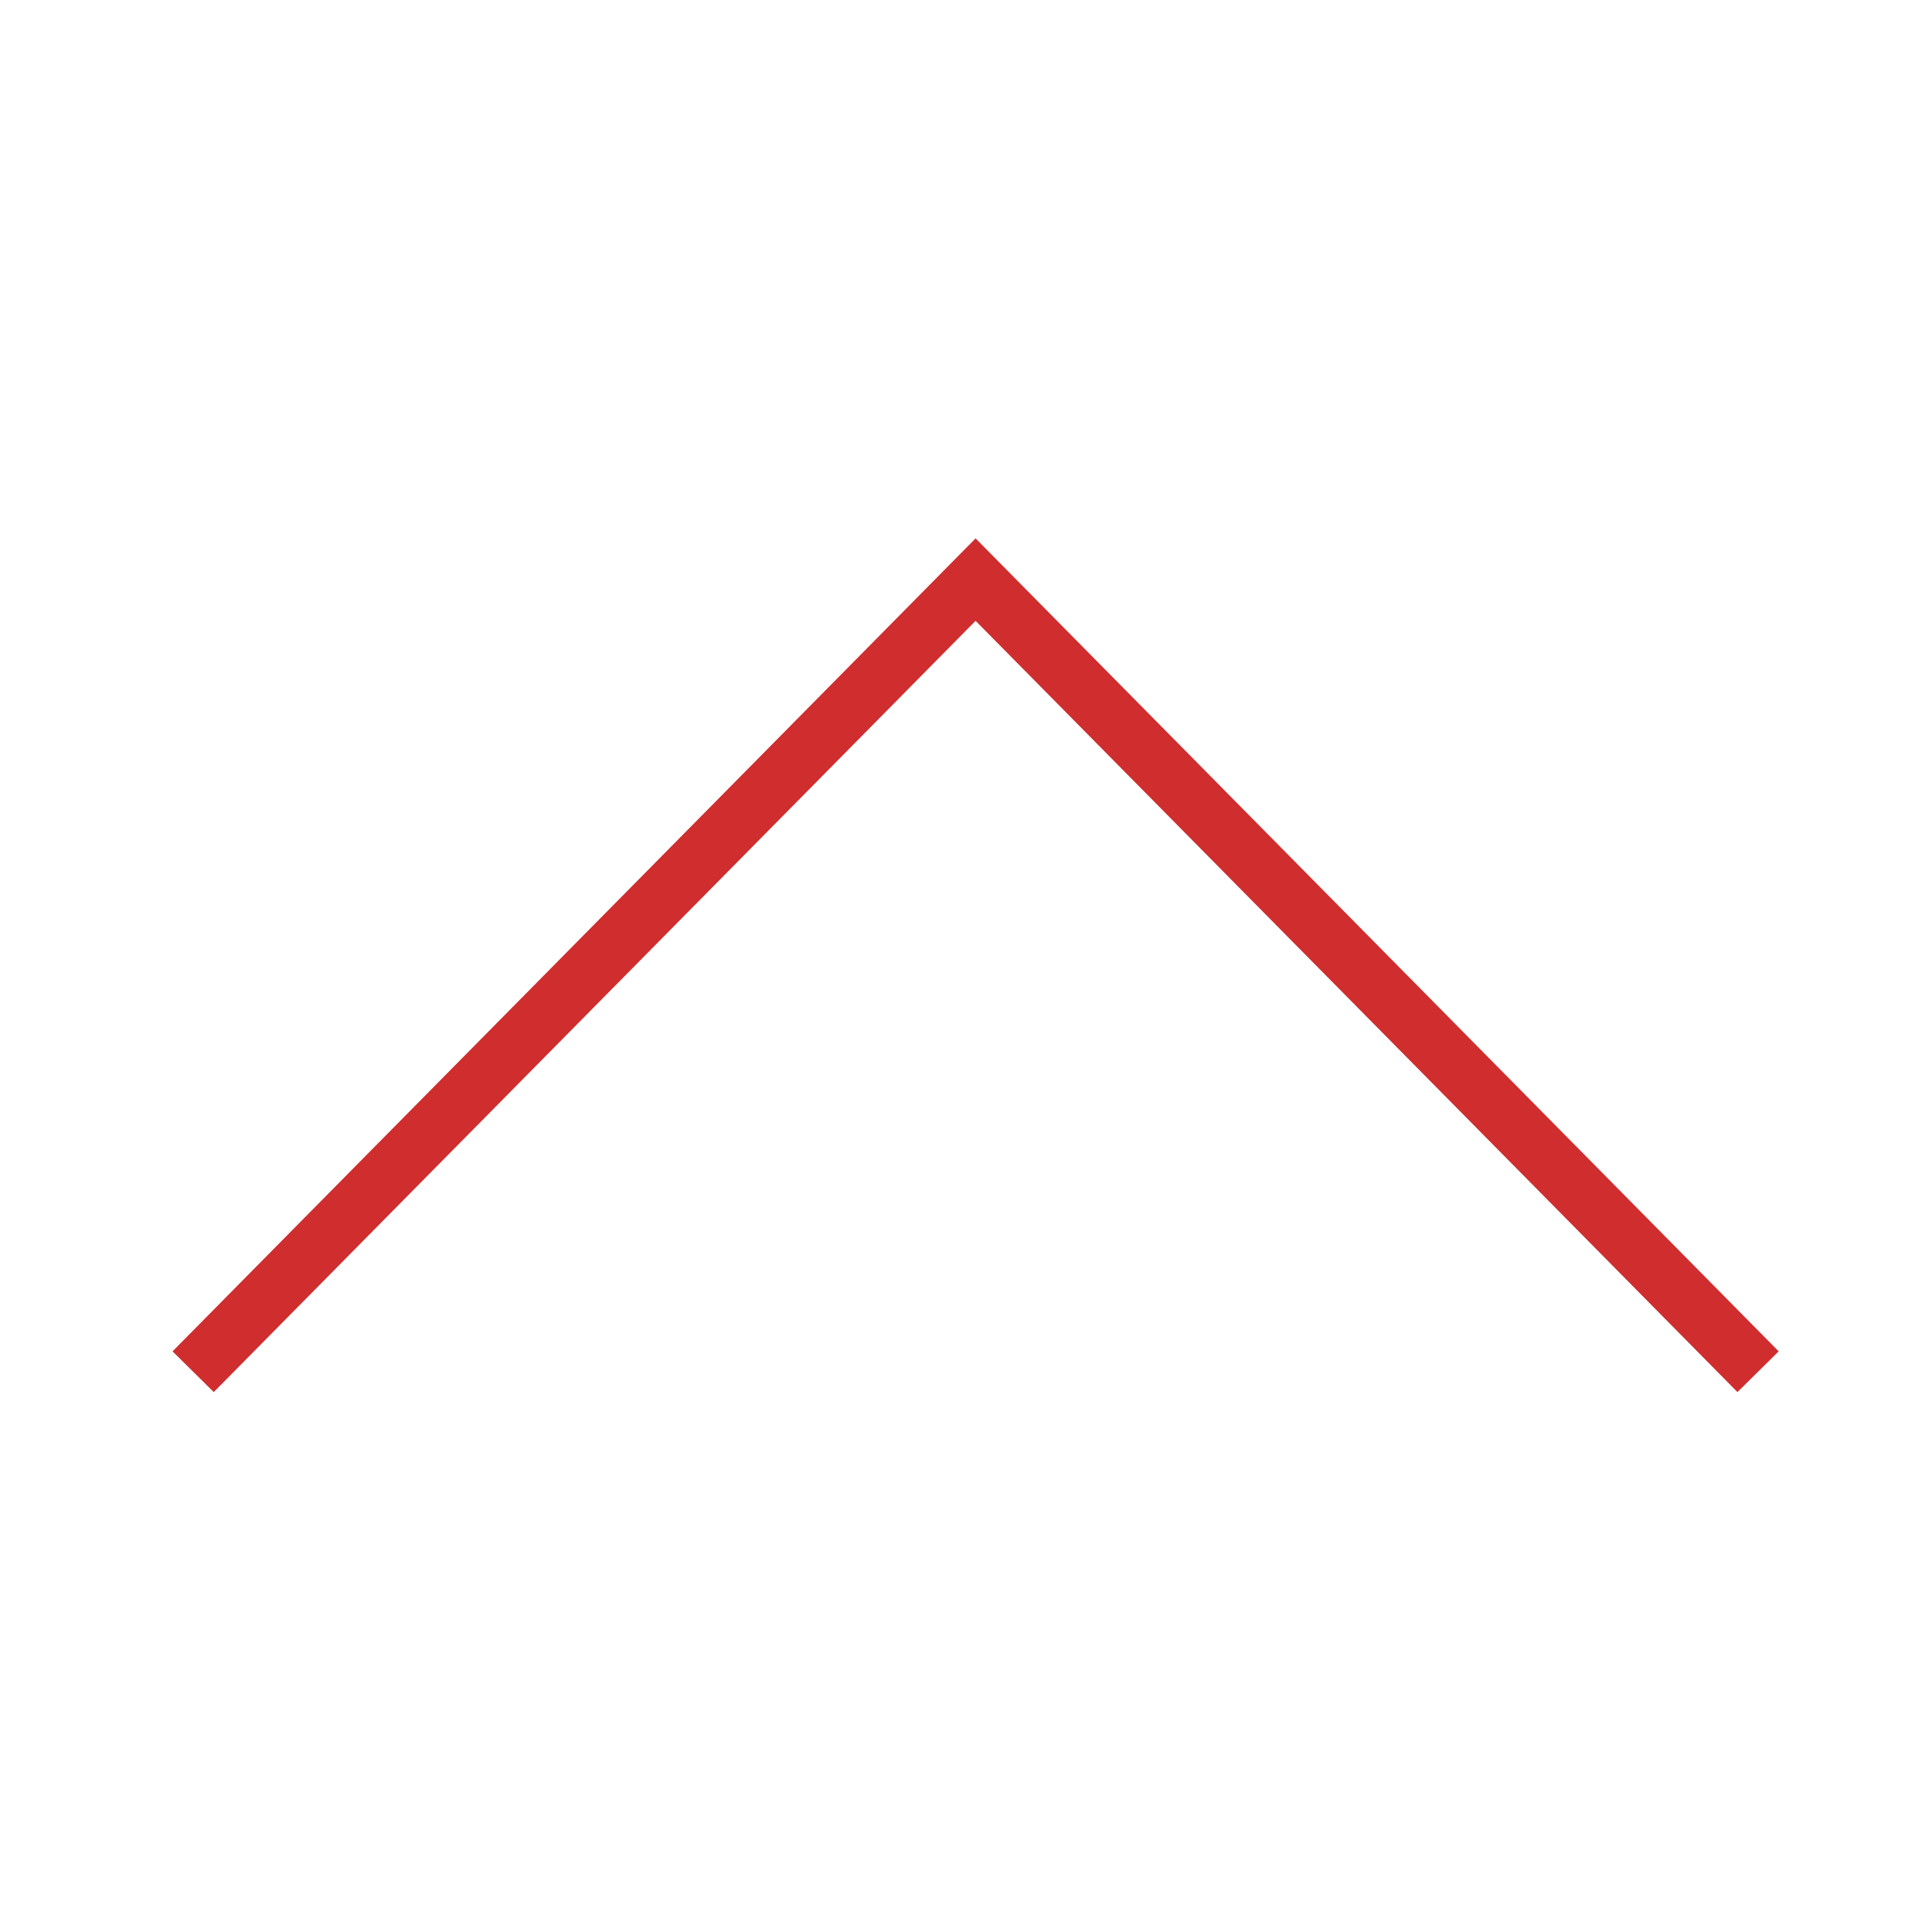 <svg width="50" height="50" viewBox="0 0 50 50" fill="none" xmlns="http://www.w3.org/2000/svg">
<g id="Arrows">
<path id="Icon" fill-rule="evenodd" clip-rule="evenodd" d="M25.248 13.933L46.032 34.973L44.965 36.027L25.248 16.067L5.532 36.027L4.465 34.973L25.248 13.933Z" fill="#D02D2E"/>
</g>
</svg>
